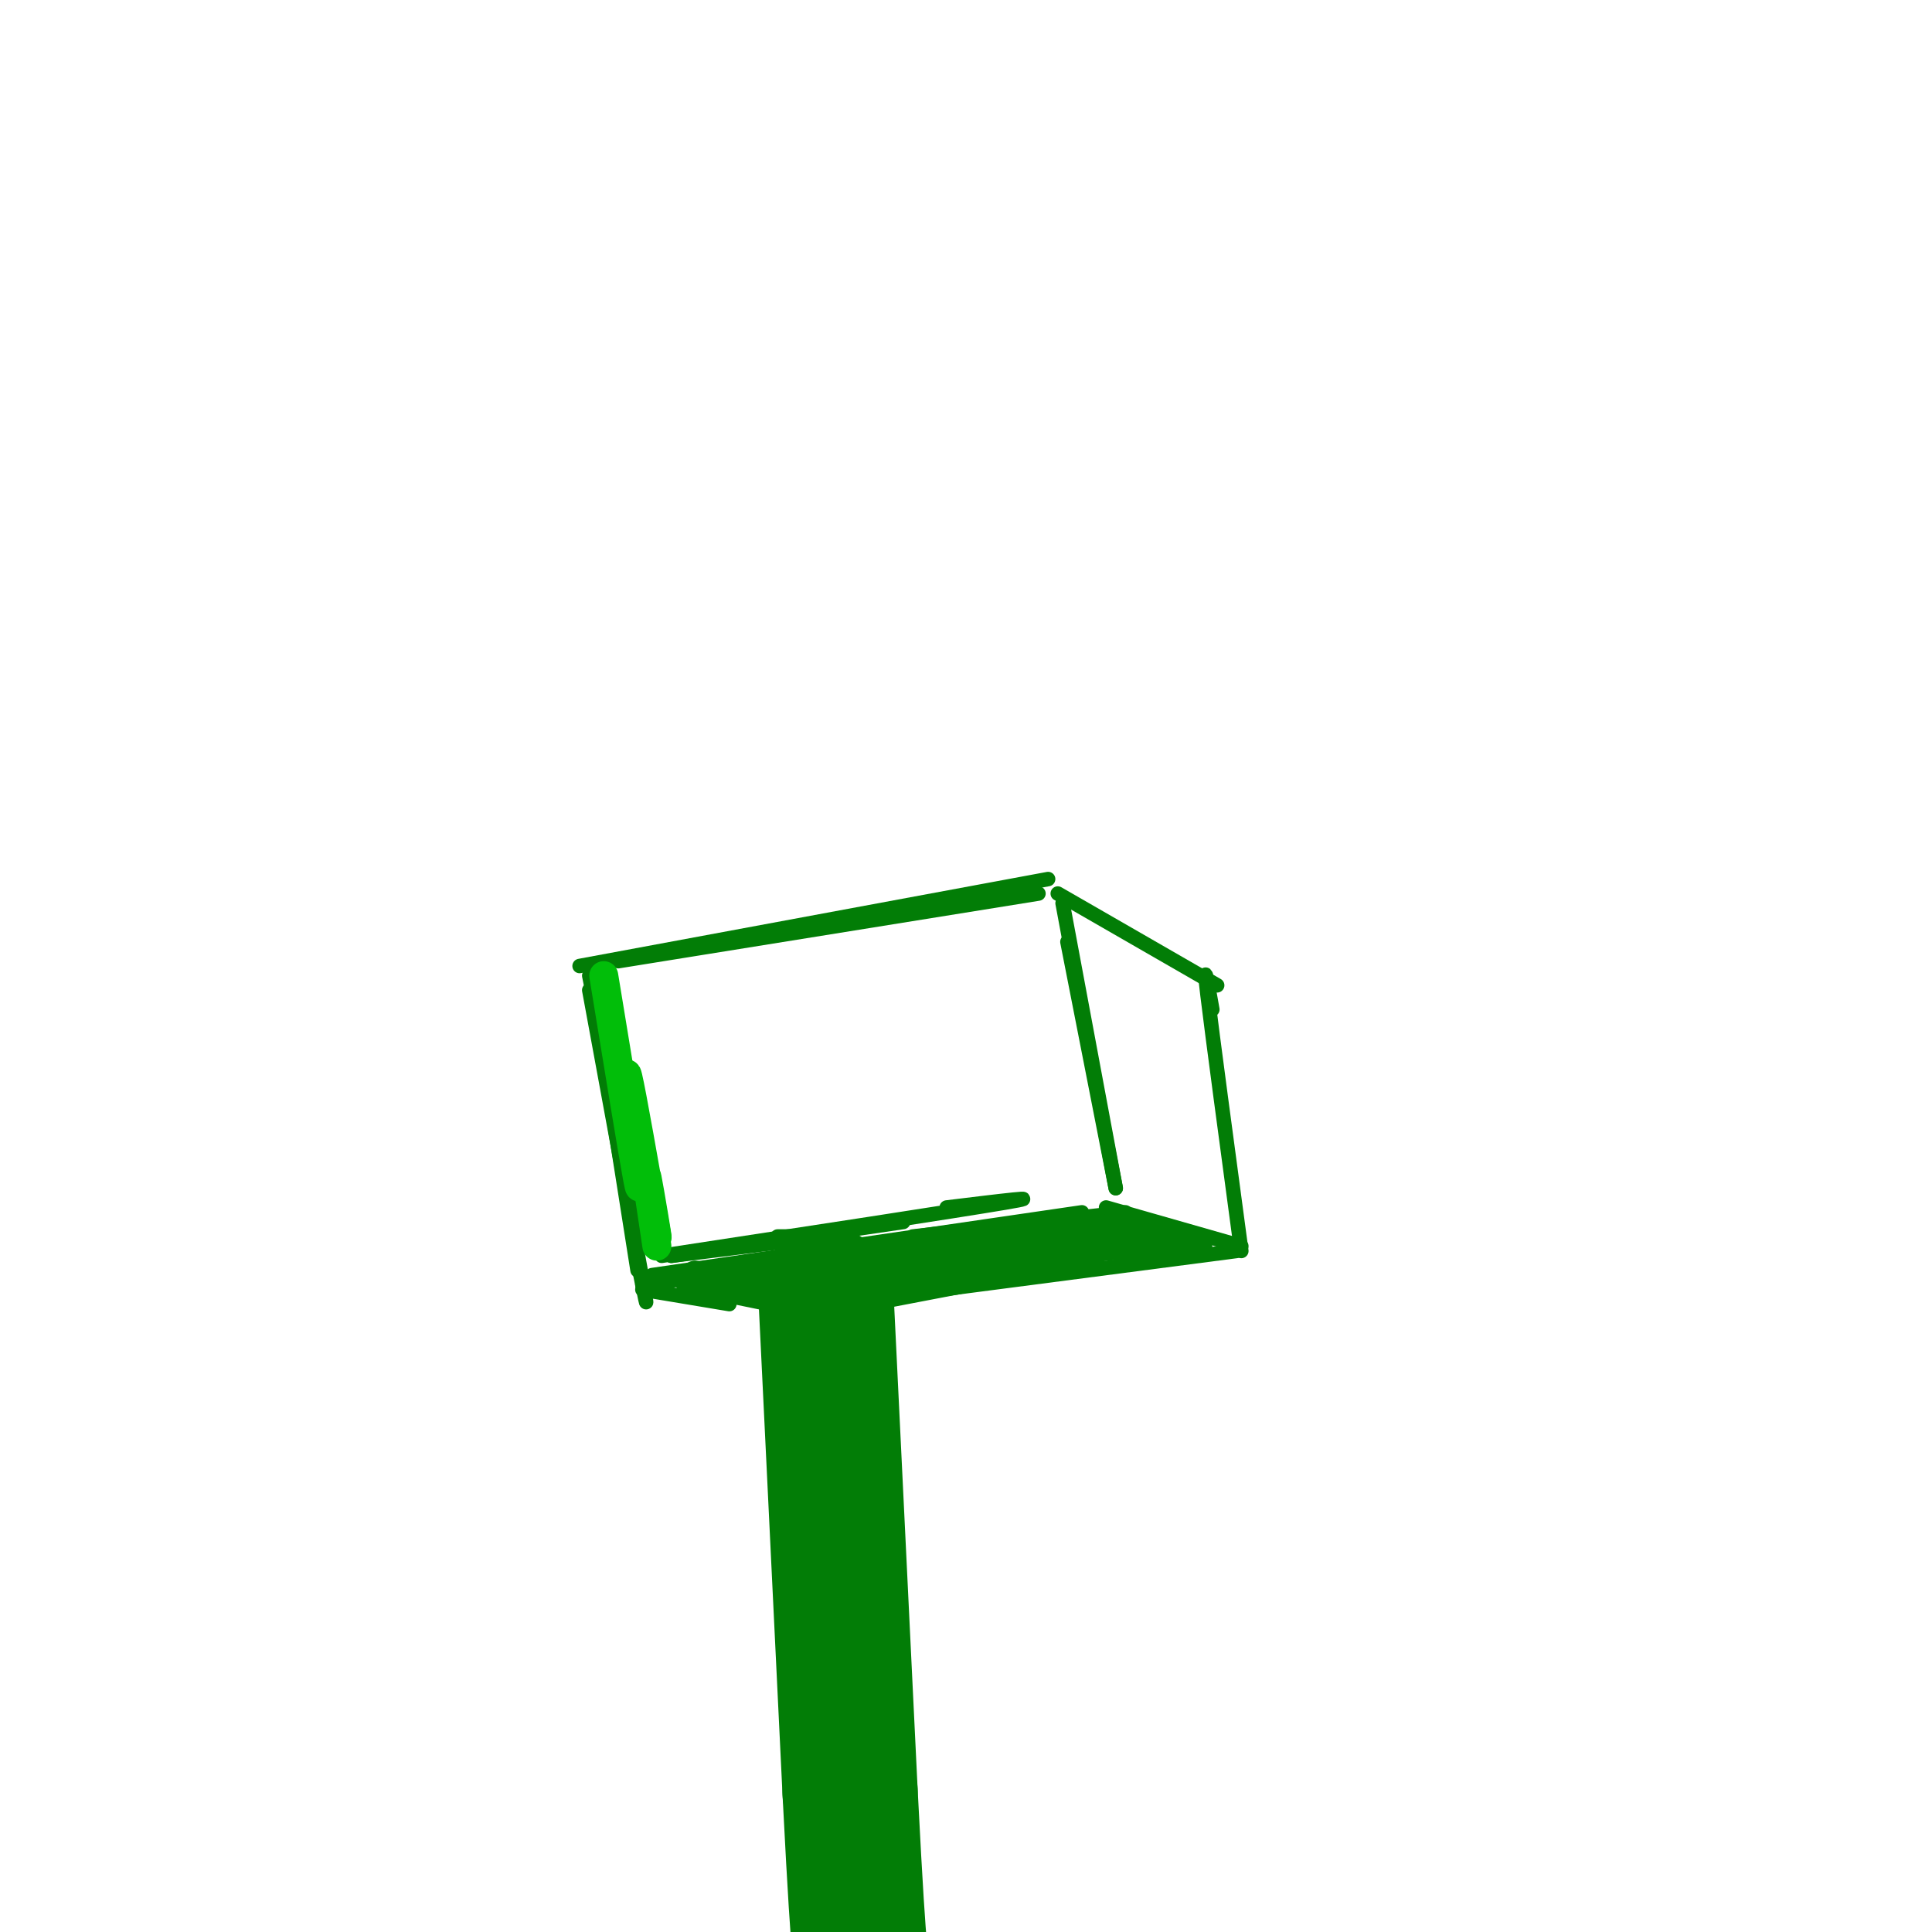 <svg viewBox='0 0 400 400' version='1.1' xmlns='http://www.w3.org/2000/svg' xmlns:xlink='http://www.w3.org/1999/xlink'><g fill='none' stroke='#027D06' stroke-width='28' stroke-linecap='round' stroke-linejoin='round'><path d='M171,268c0.000,0.000 5.000,103.000 5,103'/><path d='M176,371c1.167,22.667 1.583,27.833 2,33'/></g>
<g fill='none' stroke='#027D06' stroke-width='3' stroke-linecap='round' stroke-linejoin='round'><path d='M141,265c32.083,-4.000 64.167,-8.000 70,-9c5.833,-1.000 -14.583,1.000 -35,3'/><path d='M133,266c0.000,0.000 63.000,-9.000 63,-9'/><path d='M135,264c0.000,0.000 89.000,-13.000 89,-13'/><path d='M189,256c0.000,0.000 44.000,-5.000 44,-5'/><path d='M196,257c0.000,0.000 35.000,-5.000 35,-5'/><path d='M126,225c0.000,0.000 6.000,38.000 6,38'/><path d='M122,205c4.667,25.333 9.333,50.667 11,60c1.667,9.333 0.333,2.667 -1,-4'/><path d='M122,202c0.000,0.000 10.000,50.000 10,50'/><path d='M133,267c0.000,0.000 18.000,3.000 18,3'/><path d='M180,270c0.000,0.000 47.000,-9.000 47,-9'/><path d='M187,268c0.000,0.000 69.000,-9.000 69,-9'/><path d='M229,250c0.000,0.000 28.000,8.000 28,8'/><path d='M220,187c0.000,0.000 11.000,59.000 11,59'/><path d='M221,195c0.000,0.000 10.000,51.000 10,51'/><path d='M219,185c0.000,0.000 33.000,19.000 33,19'/><path d='M251,209c-1.000,-5.667 -2.000,-11.333 -1,-3c1.000,8.333 4.000,30.667 7,53'/><path d='M128,199c0.000,0.000 87.000,-14.000 87,-14'/><path d='M120,200c0.000,0.000 97.000,-18.000 97,-18'/><path d='M139,260c0.000,0.000 32.000,-4.000 32,-4'/><path d='M170,256c0.000,0.000 -9.000,0.000 -9,0'/><path d='M139,260c0.000,0.000 48.000,-7.000 48,-7'/><path d='M137,260c30.583,-4.667 61.167,-9.333 71,-11c9.833,-1.667 -1.083,-0.333 -12,1'/></g>
<g fill='none' stroke='#027D06' stroke-width='6' stroke-linecap='round' stroke-linejoin='round'><path d='M184,263c0.000,0.000 27.000,-6.000 27,-6'/><path d='M180,264c23.000,-4.000 46.000,-8.000 52,-9c6.000,-1.000 -5.000,1.000 -16,3'/><path d='M187,264c24.778,-4.222 49.556,-8.444 47,-8c-2.556,0.444 -32.444,5.556 -41,7c-8.556,1.444 4.222,-0.778 17,-3'/><path d='M210,260c8.000,-1.000 19.500,-2.000 31,-3'/><path d='M241,257c6.167,-0.500 6.083,-0.250 6,0'/><path d='M247,258c0.000,0.000 1.000,0.000 1,0'/><path d='M223,254c0.000,0.000 13.000,1.000 13,1'/><path d='M191,264c0.000,0.000 -10.000,3.000 -10,3'/><path d='M144,265c10.022,2.178 20.044,4.356 18,4c-2.044,-0.356 -16.156,-3.244 -19,-4c-2.844,-0.756 5.578,0.622 14,2'/><path d='M157,267c5.241,0.833 11.343,1.914 7,1c-4.343,-0.914 -19.131,-3.823 -20,-4c-0.869,-0.177 12.180,2.378 15,3c2.820,0.622 -4.590,-0.689 -12,-2'/><path d='M147,265c-0.833,-0.167 3.083,0.417 7,1'/><path d='M145,265c0.000,0.000 41.000,-6.000 41,-6'/></g>
<g fill='none' stroke='#01BE09' stroke-width='6' stroke-linecap='round' stroke-linejoin='round'><path d='M125,202c3.000,18.333 6.000,36.667 7,42c1.000,5.333 0.000,-2.333 -1,-10'/><path d='M131,234c-0.644,-5.467 -1.756,-14.133 -1,-11c0.756,3.133 3.378,18.067 6,33'/><path d='M136,256c0.400,1.844 -1.600,-10.044 -2,-12c-0.400,-1.956 0.800,6.022 2,14'/></g>
</svg>